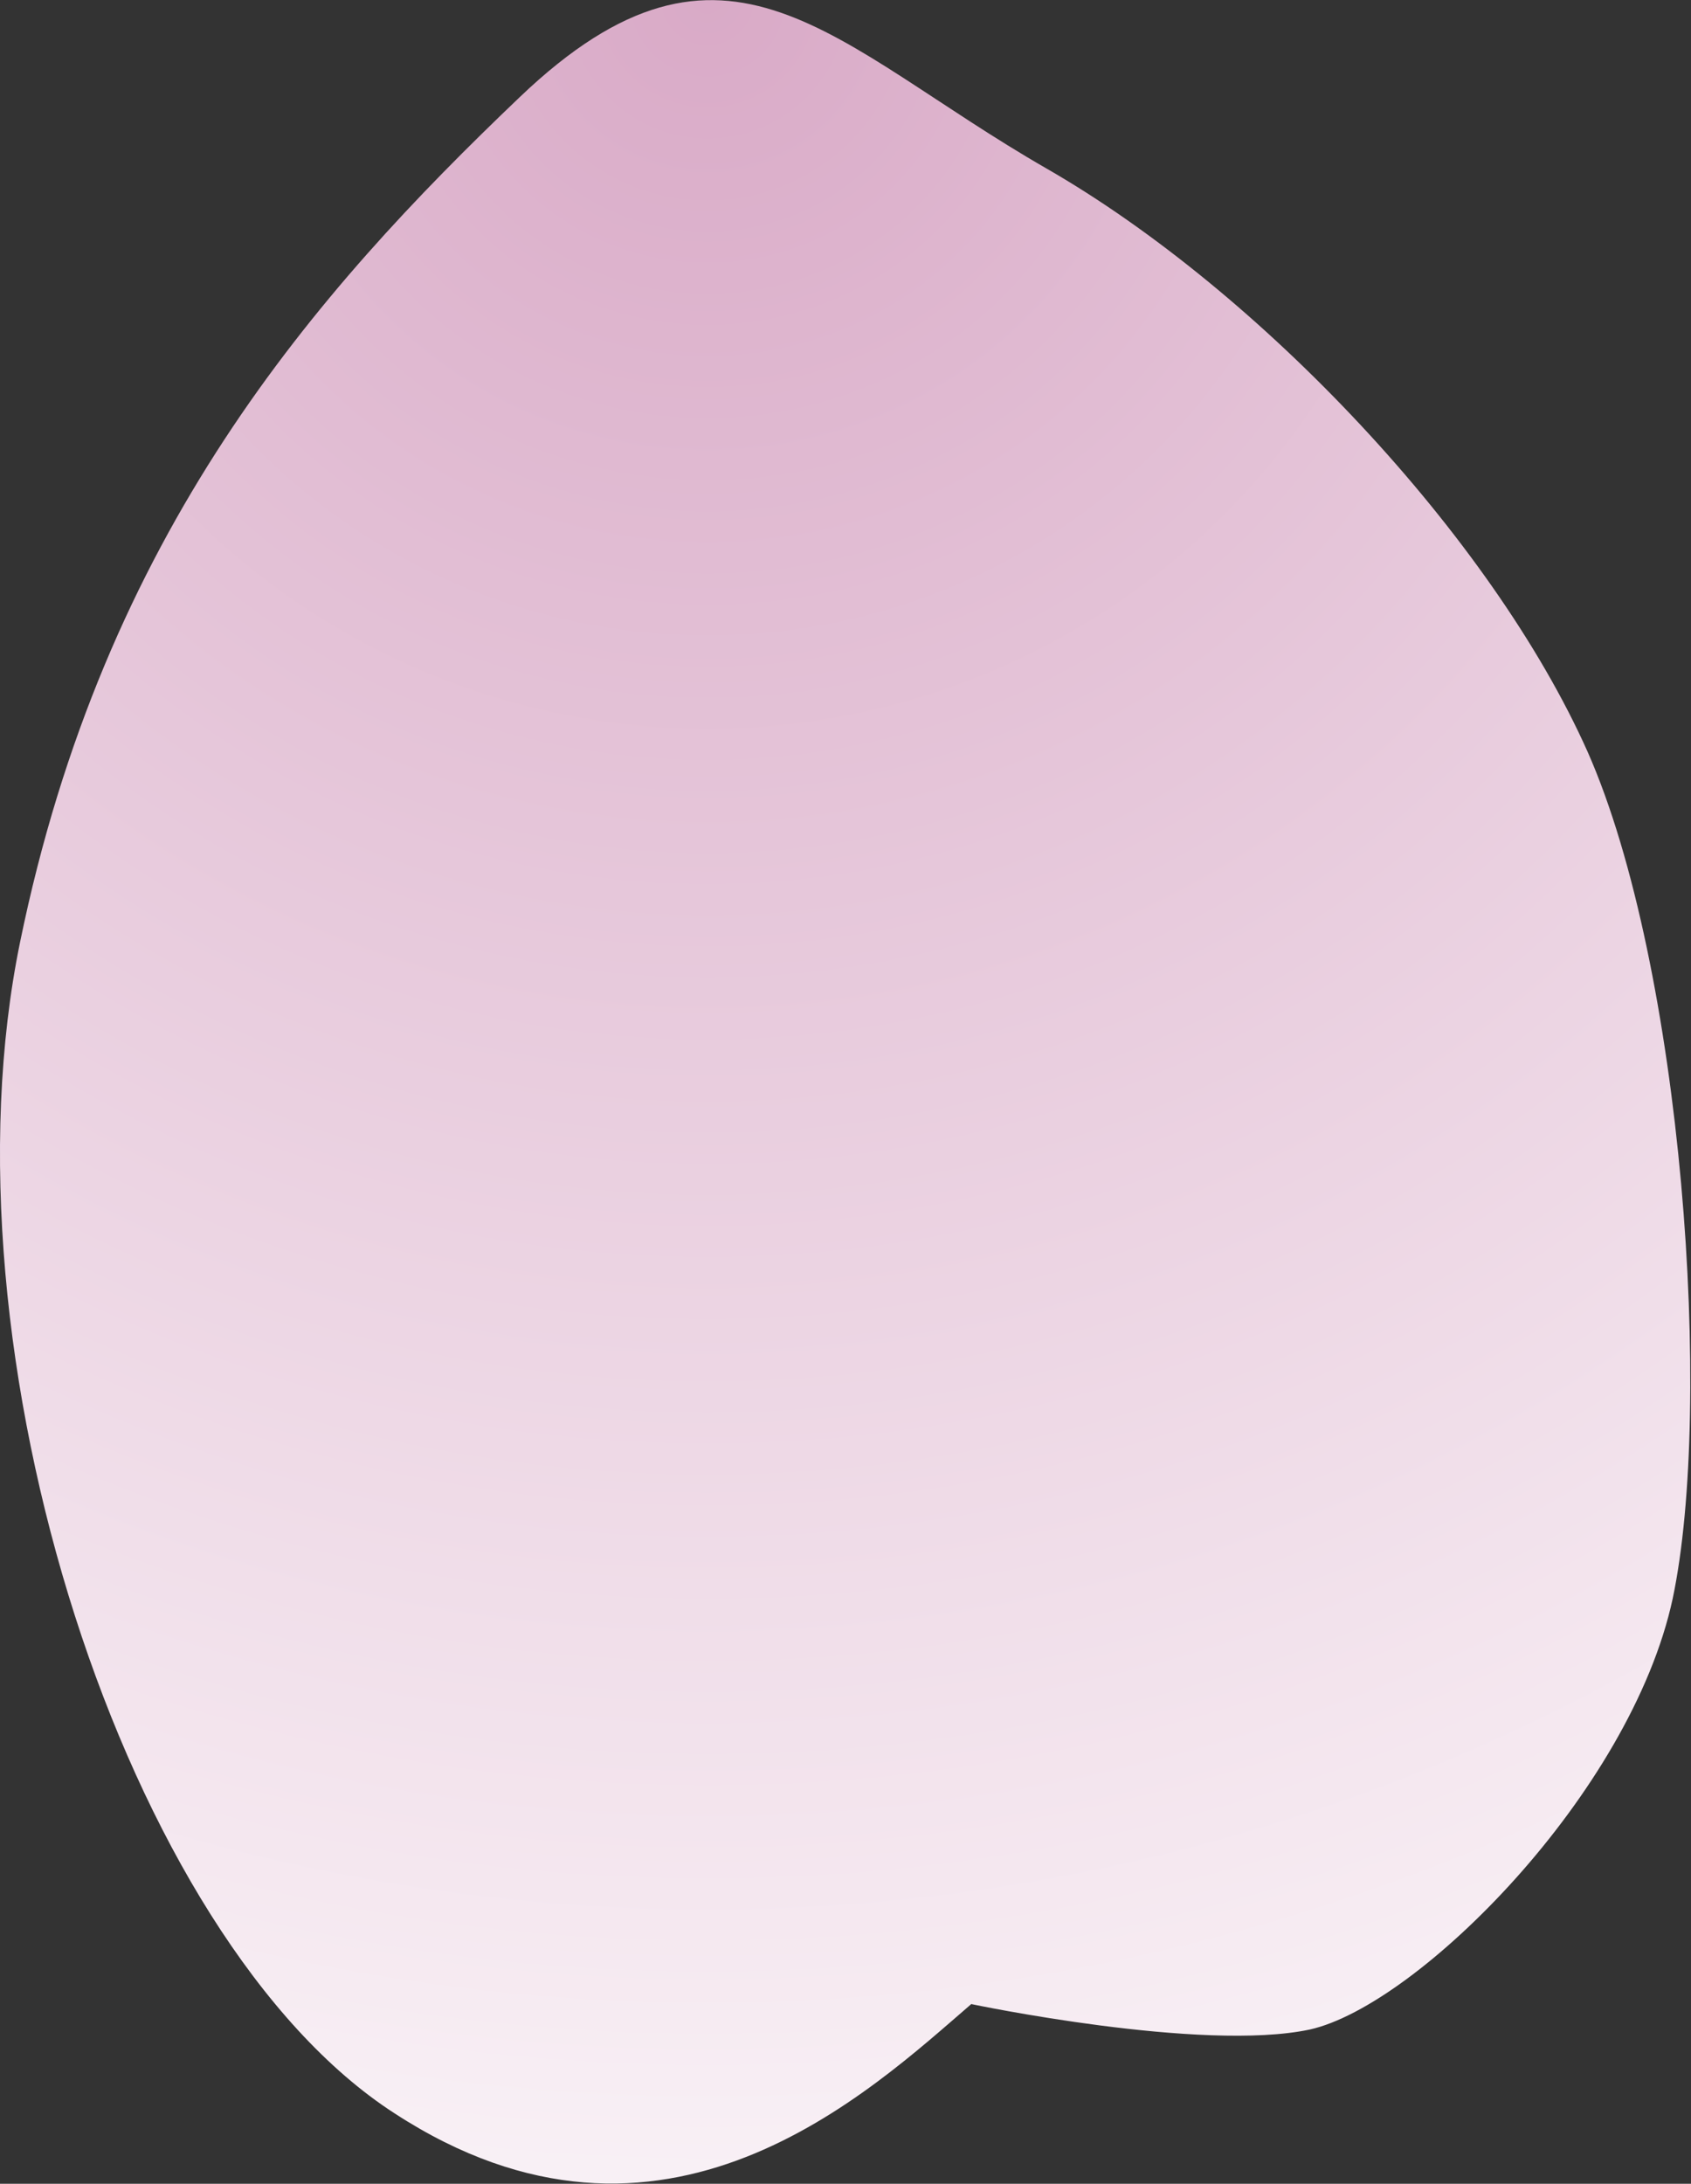 <svg xmlns="http://www.w3.org/2000/svg" viewBox="0 0 28.62 36.95"><rect x="0" y="0" width="28.62" height="36.95" fill="#333333" stroke="none"/><defs><radialGradient id="a" cx="-426.85" cy="2768.17" fx="-426.85" fy="2768.17" r="21.92" gradientTransform="scale(2.04 -2.04) rotate(40.68 3523.129 1967.754)" gradientUnits="userSpaceOnUse"><stop offset="0" stop-color="#d9aac7"/><stop offset="1" stop-color="#fff"/></radialGradient></defs><g data-name="レイヤー 2"><path d="M16.45 33.9c-1.73 1.49-5.22 4.82-9.77 1.86C2.12 32.82-1.08 22.85.34 15.94 1.76 9.02 5.31 4.97 8.8 1.64c3.5-3.34 5.29-.87 8.91 1.21s7.54 6.24 9.16 9.87c1.61 3.64 2.13 11.06 1.44 14.33-.71 3.29-4.31 6.88-6.14 7.29-1.83.39-5.73-.43-5.73-.43z" style="mix-blend-mode:multiply" fill="url(#a)" data-name="デザイン"/></g></svg>